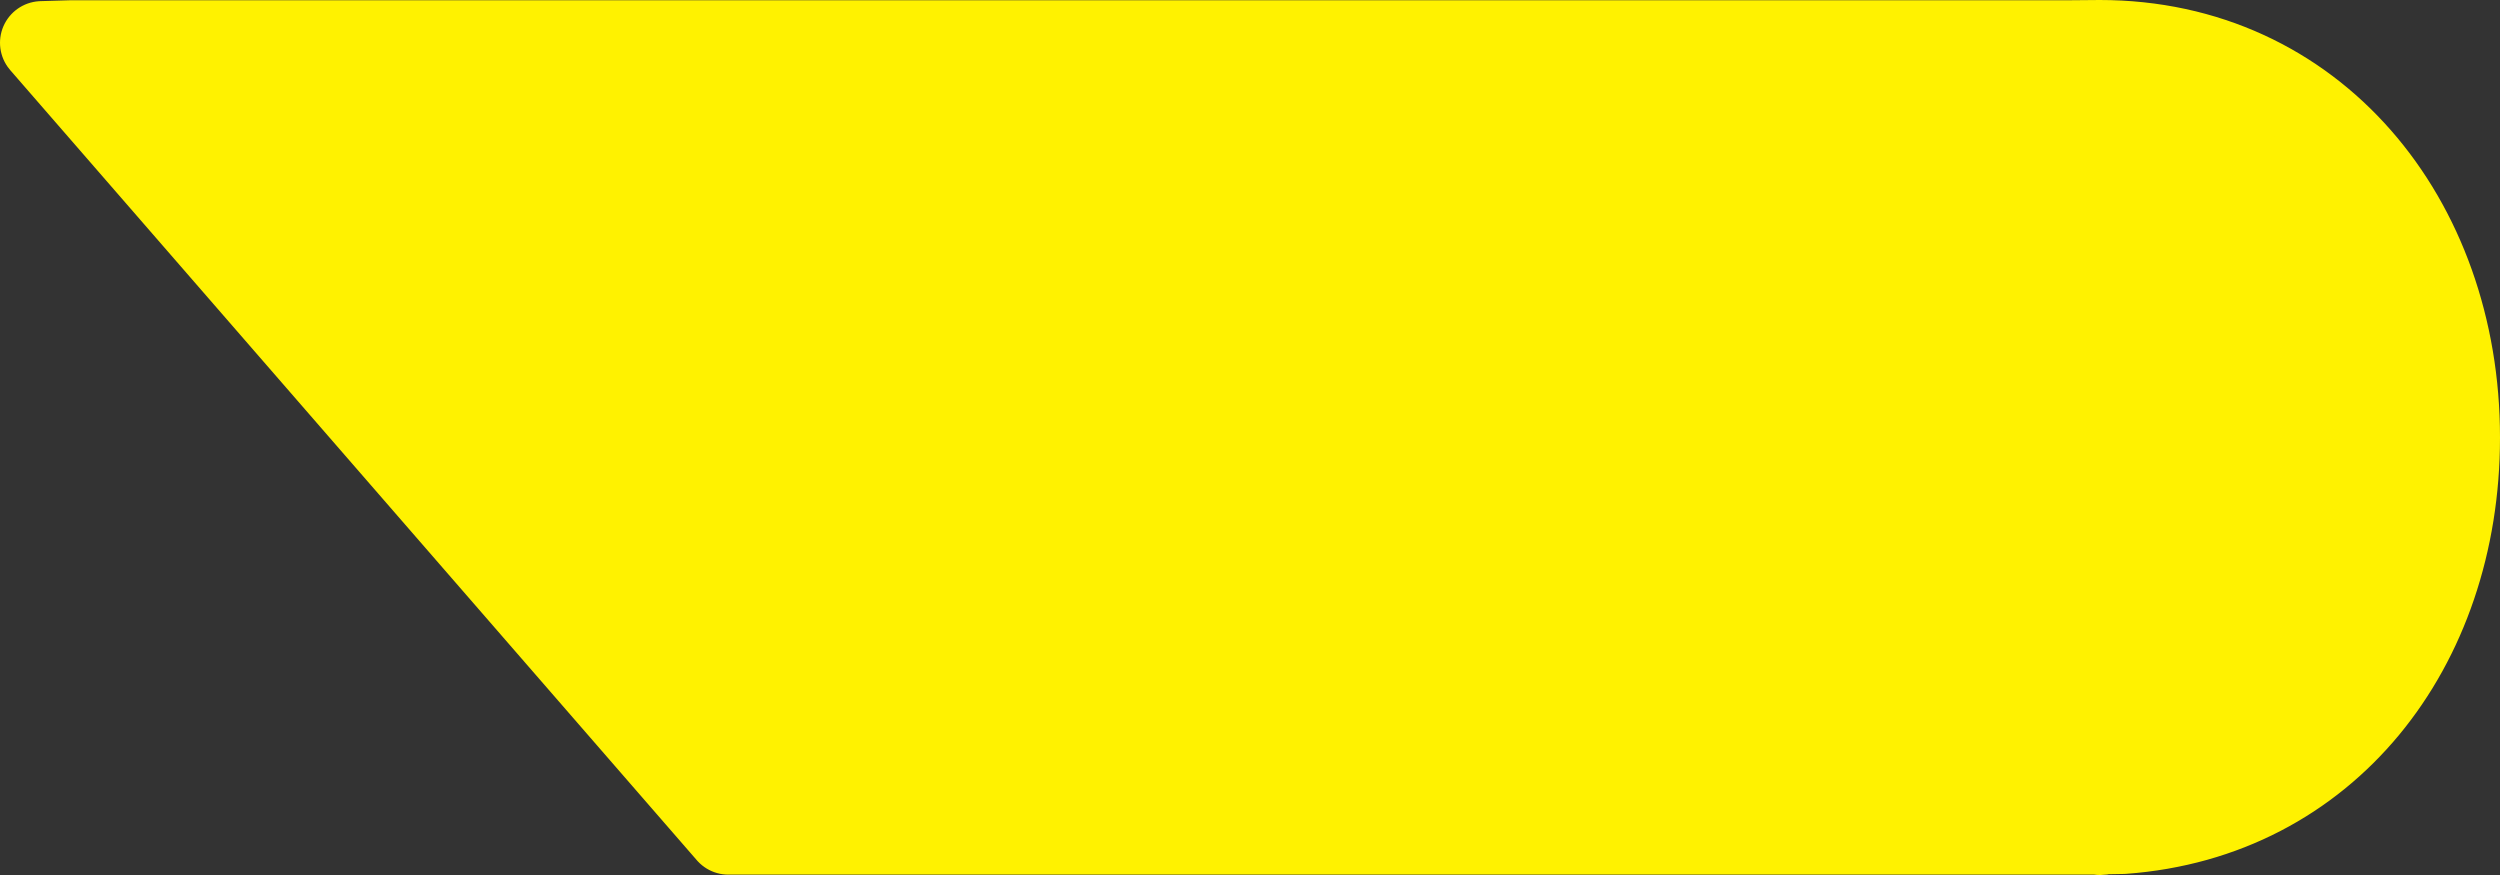 <svg width="60" height="21" viewBox="0 0 60 21" fill="none" xmlns="http://www.w3.org/2000/svg">
<rect x="0" y="0" width="60" height="21" fill="#333333" stroke="none"/>
<path d="M50.459 19.991H17.48L1 1.027L1.714 1.006H49.68L50.393 1C55.541 1 59 5.253 59 10.499C59 15.555 55.839 19.619 50.953 19.975C50.054 19.987 50.581 19.995 50.393 20" fill="#FFF200"/>
<path d="M50.459 19.991H17.48L1 1.027L1.714 1.006H49.68L50.393 1C55.541 1 59 5.253 59 10.499C59 15.555 55.839 19.619 50.953 19.975C50.054 19.987 50.581 19.995 50.393 20" stroke="#FFF200" stroke-width="2" stroke-miterlimit="10" stroke-linecap="round" stroke-linejoin="round"/>
</svg>
